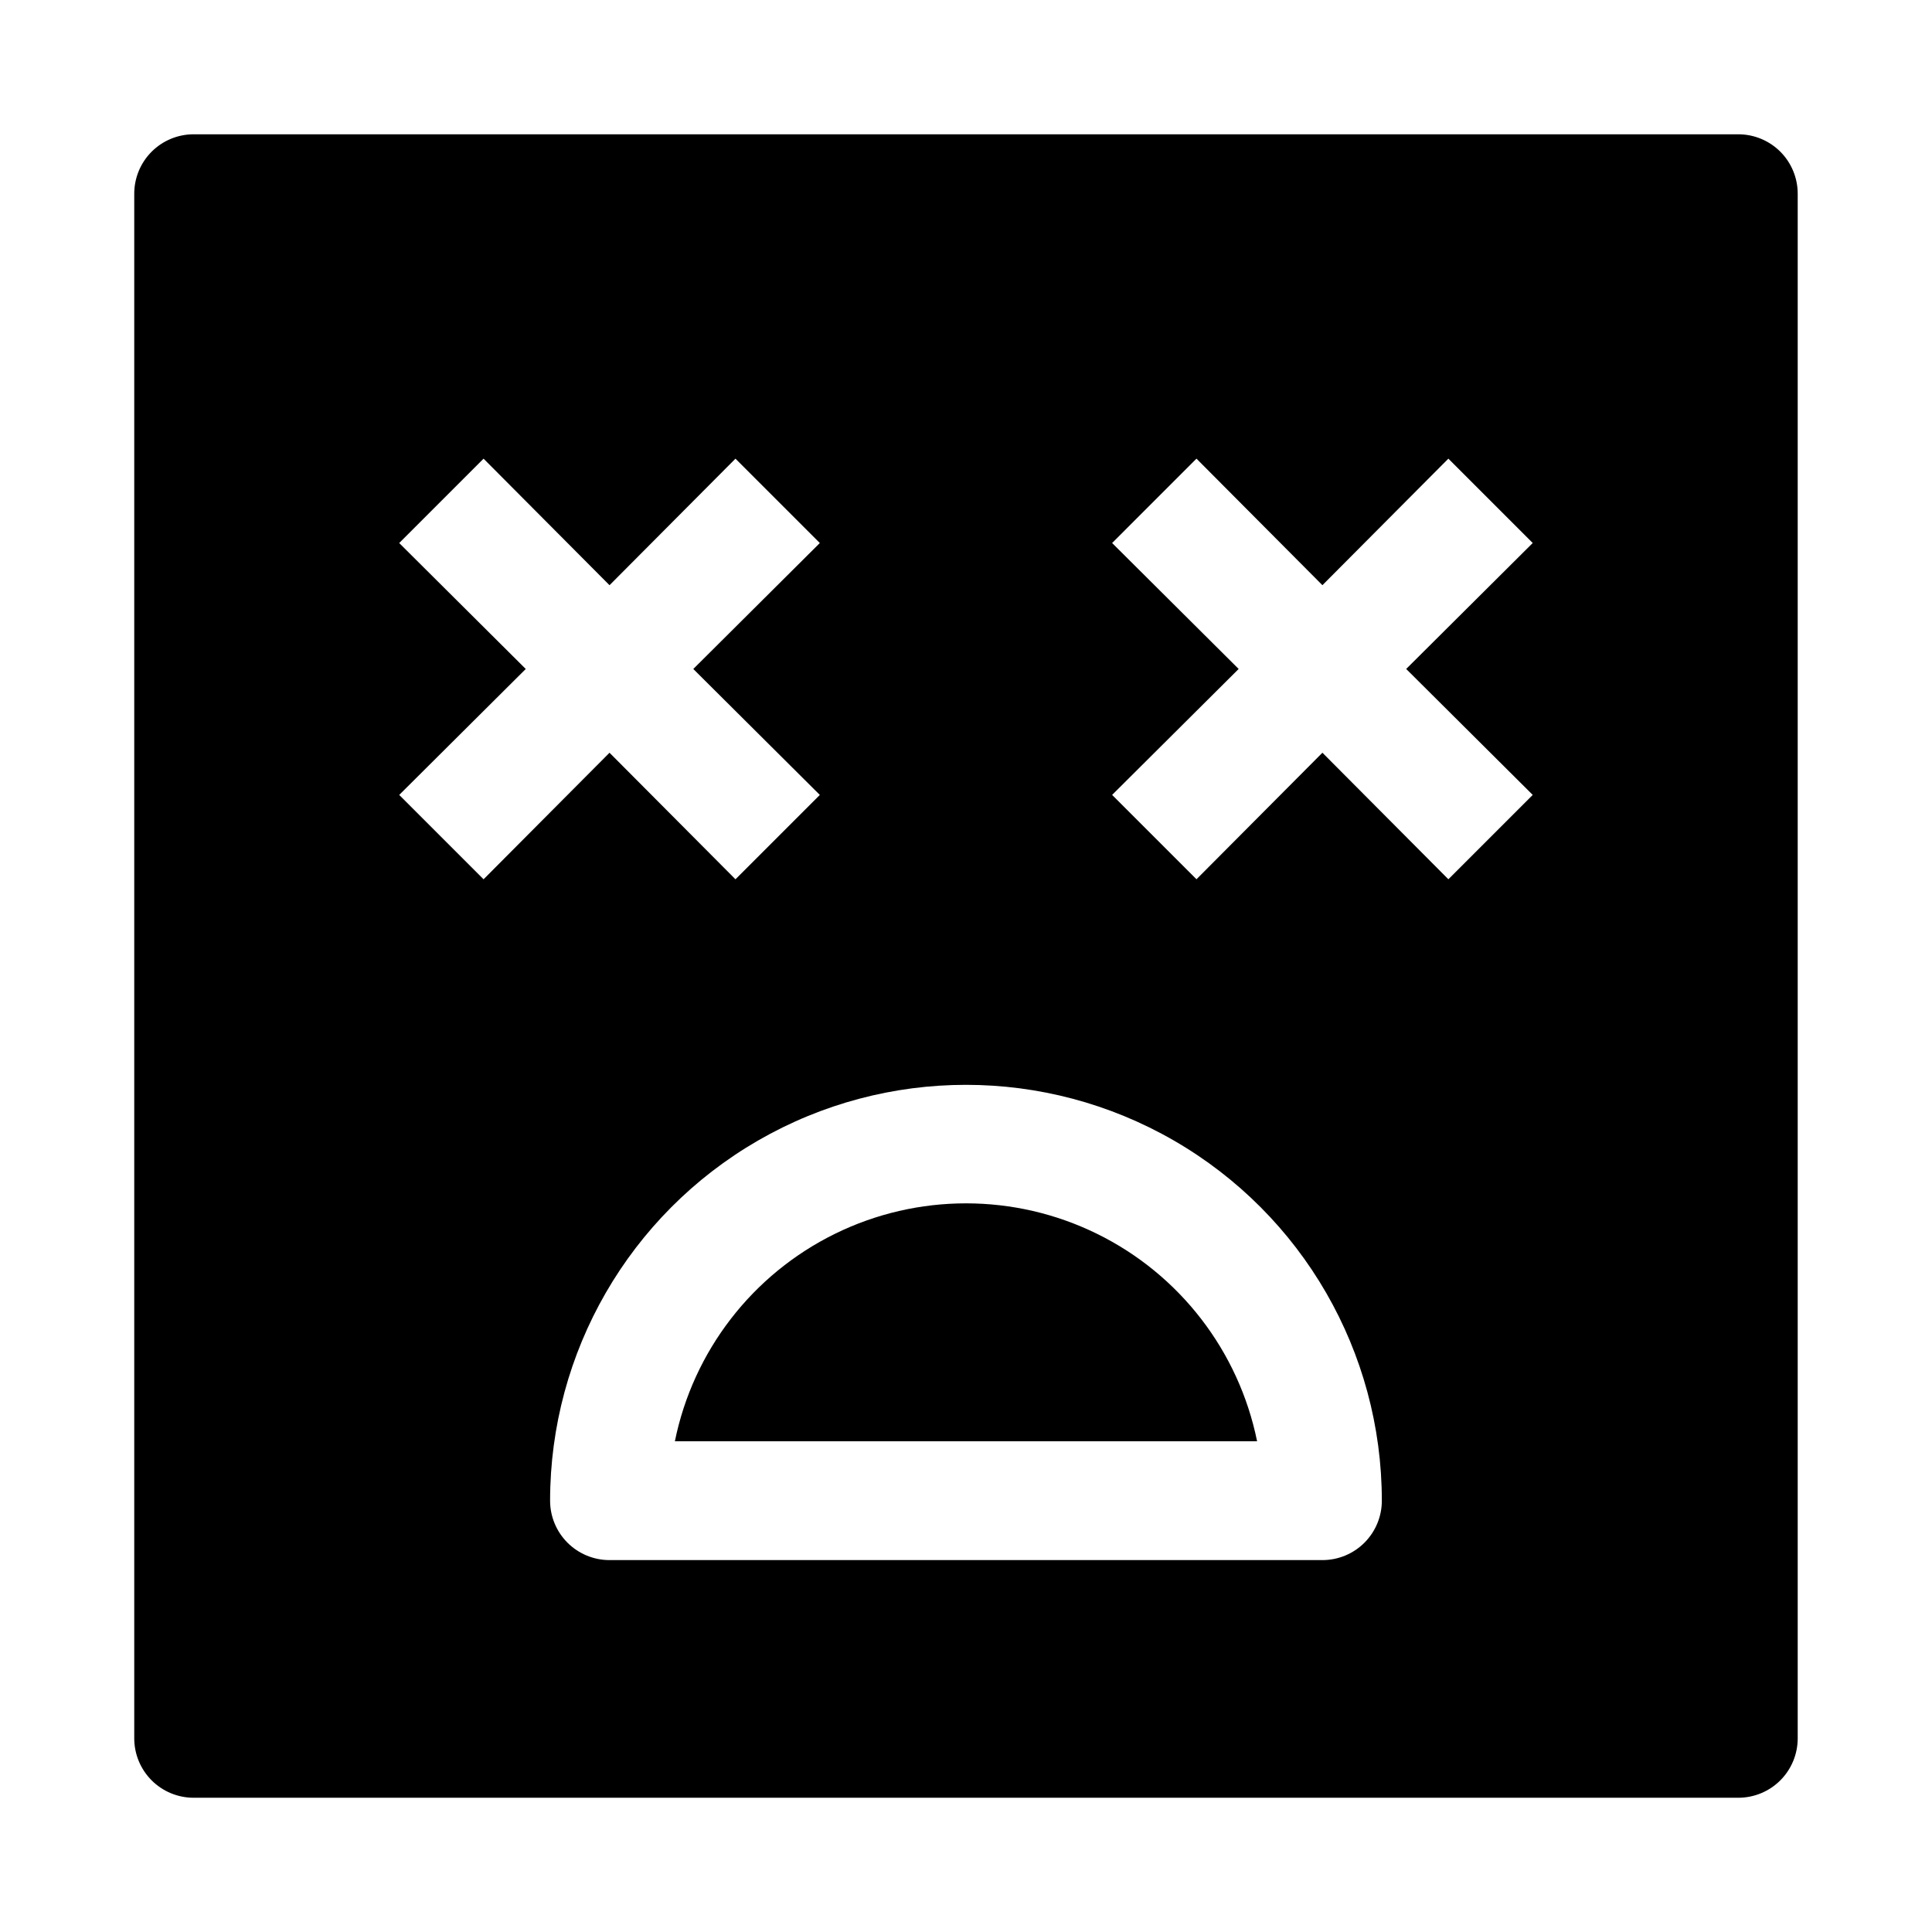 <?xml version="1.0" encoding="UTF-8"?>
<!-- Uploaded to: SVG Repo, www.svgrepo.com, Generator: SVG Repo Mixer Tools -->
<svg fill="#000000" width="800px" height="800px" version="1.1" viewBox="144 144 512 512" xmlns="http://www.w3.org/2000/svg">
 <path d="m477.14 525.95h-154.29c4.856-23.91 20.527-44.219 42.422-54.98 21.898-10.762 47.551-10.762 69.449 0 21.898 10.762 37.566 31.07 42.422 54.98zm143.27-330.62v409.35c0 4.176-1.656 8.18-4.609 11.133-2.953 2.953-6.957 4.609-11.133 4.609h-409.35c-4.176 0-8.18-1.656-11.133-4.609-2.949-2.953-4.609-6.957-4.609-11.133v-409.35c0-4.176 1.66-8.18 4.609-11.133 2.953-2.949 6.957-4.609 11.133-4.609h409.35c4.176 0 8.18 1.66 11.133 4.609 2.953 2.953 4.609 6.957 4.609 11.133zm-348.26 181.69 33.379-33.535 33.379 33.535 22.355-22.355-33.535-33.379 33.535-33.379-22.359-22.355-33.375 33.535-33.379-33.535-22.355 22.359 33.535 33.375-33.535 33.379zm238.05 164.68c0-39.375-21.004-75.758-55.105-95.445-34.098-19.684-76.109-19.684-110.21 0-34.098 19.688-55.105 56.07-55.105 95.445 0 4.176 1.66 8.18 4.613 11.133s6.957 4.609 11.133 4.609h188.93c4.176 0 8.184-1.656 11.133-4.609 2.953-2.953 4.613-6.957 4.613-11.133zm6.453-220.42 33.535-33.379-22.355-22.355-33.379 33.535-33.375-33.535-22.355 22.359 33.535 33.375-33.535 33.379 22.355 22.355 33.375-33.535 33.379 33.535 22.355-22.355z"/>
</svg>